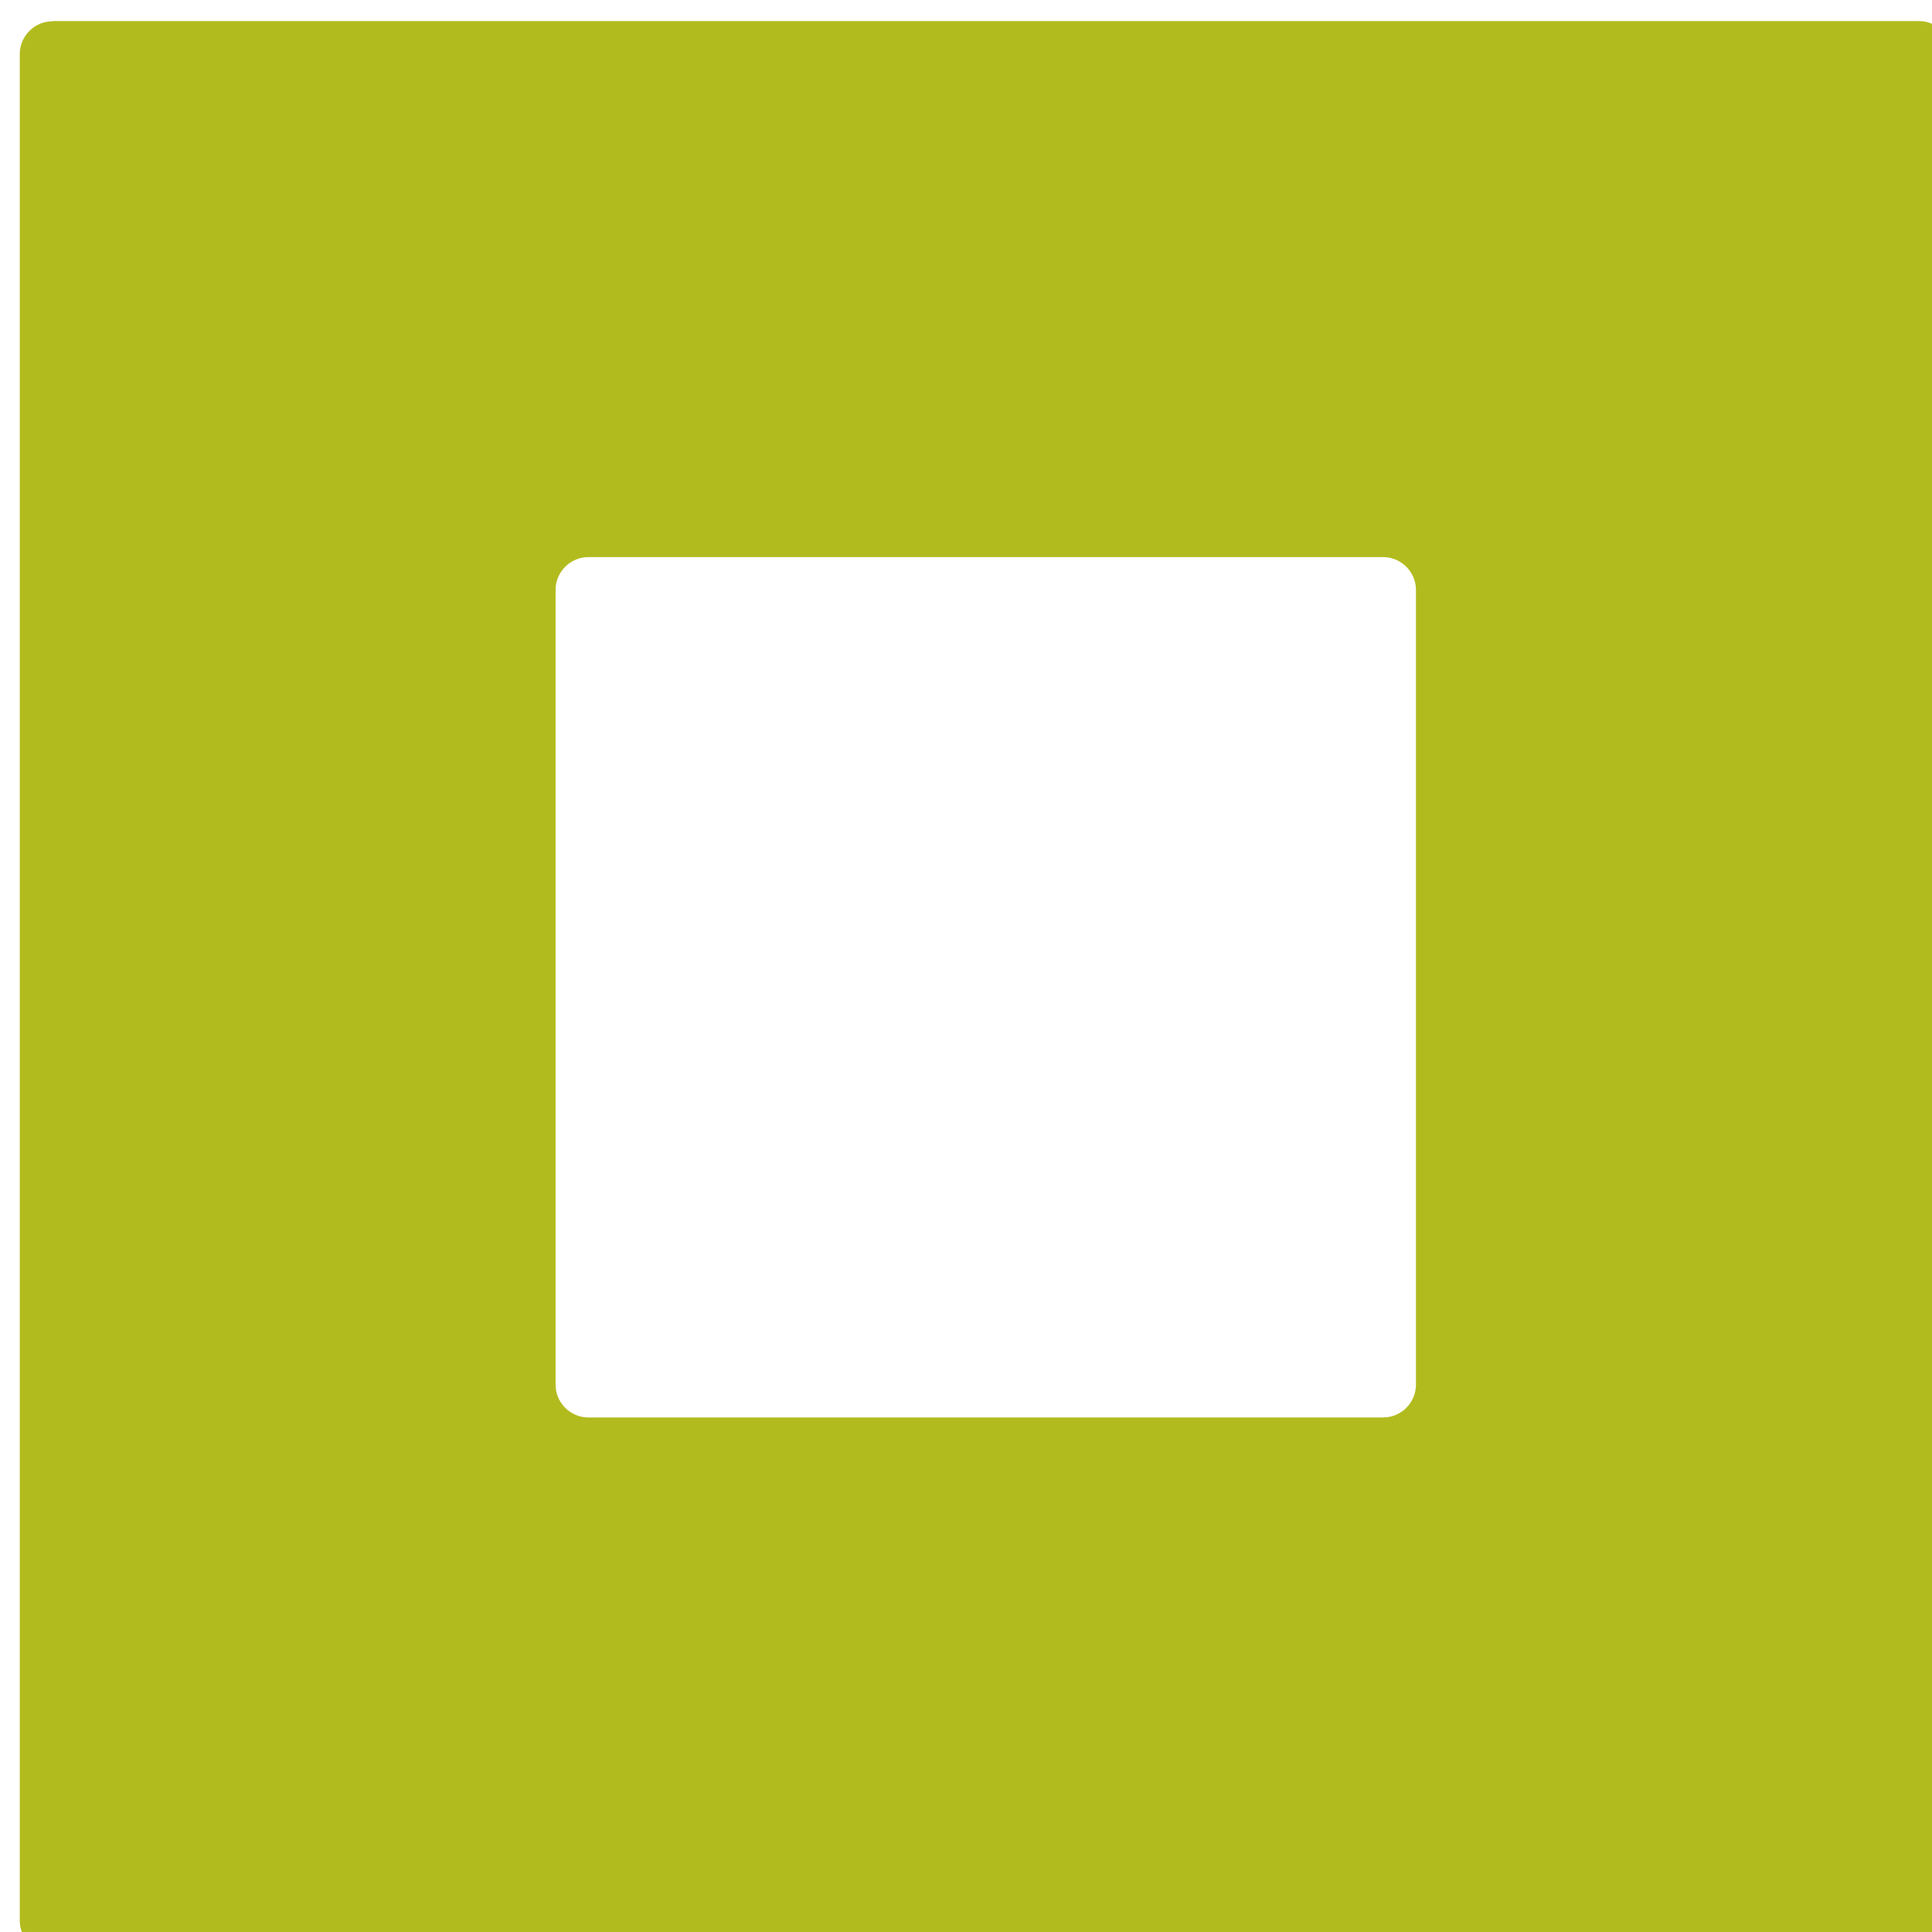 <?xml version="1.0" encoding="UTF-8" standalone="no"?>
<svg
   id="Vrstva_1"
   viewBox="0 0 93.64 93.65"
   version="1.1"
   sodipodi:docname="ap_logo.svg"
   width="93.64"
   height="93.65"
   inkscape:version="1.4 (e7c3feb1, 2024-10-09)"
   xmlns:inkscape="http://www.inkscape.org/namespaces/inkscape"
   xmlns:sodipodi="http://sodipodi.sourceforge.net/DTD/sodipodi-0.dtd"
   xmlns="http://www.w3.org/2000/svg"
   xmlns:svg="http://www.w3.org/2000/svg">
  <sodipodi:namedview
     id="namedview14"
     pagecolor="#ffffff"
     bordercolor="#000000"
     borderopacity="0.25"
     inkscape:showpageshadow="2"
     inkscape:pageopacity="0.0"
     inkscape:pagecheckerboard="0"
     inkscape:deskcolor="#d1d1d1"
     inkscape:zoom="1.0436035"
     inkscape:cx="176.79128"
     inkscape:cy="11.977729"
     inkscape:window-width="1472"
     inkscape:window-height="890"
     inkscape:window-x="0"
     inkscape:window-y="38"
     inkscape:window-maximized="1"
     inkscape:current-layer="Vrstva_1" />
  <defs
     id="defs1">
    <style
       id="style1">.cls-1{fill:#b2bb1e;}</style>
  </defs>
  <path
     class="cls-1"
     d="m 2.548,1.032 c -0.87,0 -1.59,0.71 -1.59,1.59 V 93.082 c 0,0.87 0.71,1.59 1.59,1.59 H 93.008 c 0.87,0 1.59,-0.71 1.59,-1.59 V 2.612 c 0,-0.87 -0.71,-1.59 -1.59,-1.59 H 2.548 Z M 67.038,27.002 c 0.87,0 1.59,0.71 1.59,1.59 v 38.52 c 0,0.87 -0.71,1.59 -1.59,1.59 h -38.52 c -0.87,0 -1.59,-0.71 -1.59,-1.59 v -38.52 c 0,-0.87 0.71,-1.59 1.59,-1.59 z"
     id="path14" />
</svg>
